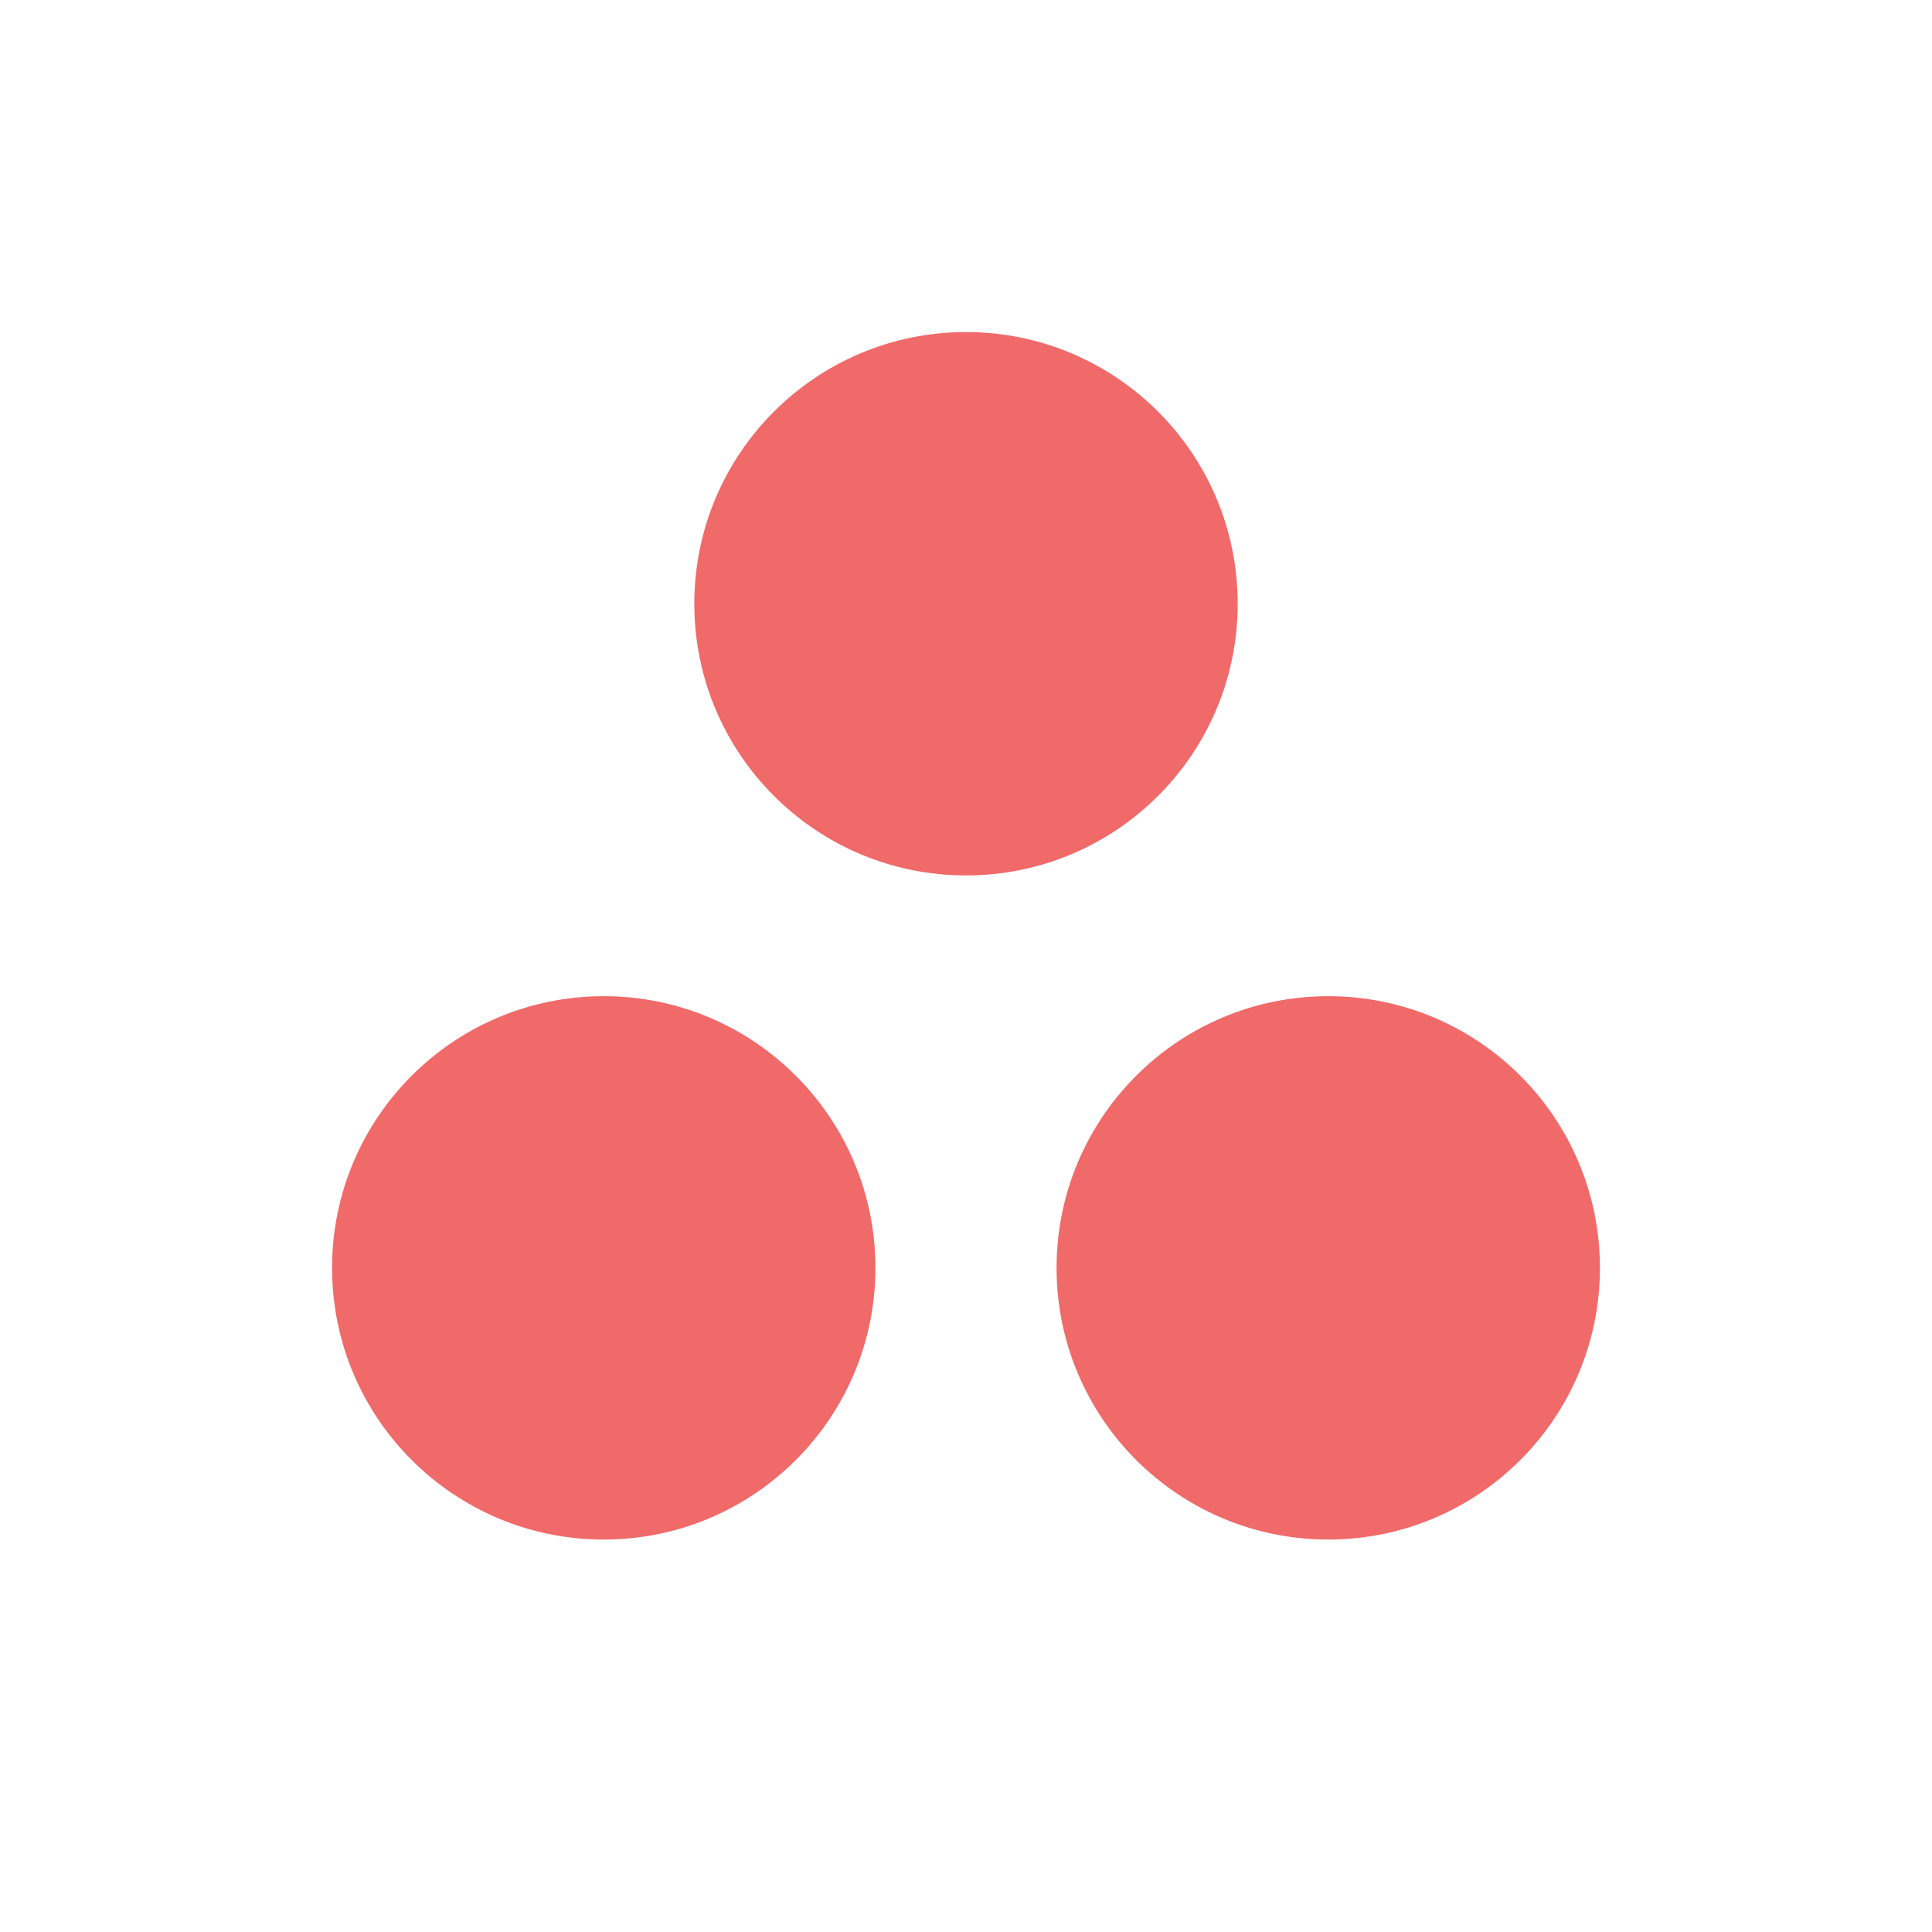 <svg width="64" height="64" viewBox="0 0 64 64" fill="none" xmlns="http://www.w3.org/2000/svg">
  <circle cx="32" cy="20" r="9" fill="#F06A6A"/>
  <circle cx="20" cy="42" r="9" fill="#F06A6A"/>
  <circle cx="44" cy="42" r="9" fill="#F06A6A"/>
</svg>
